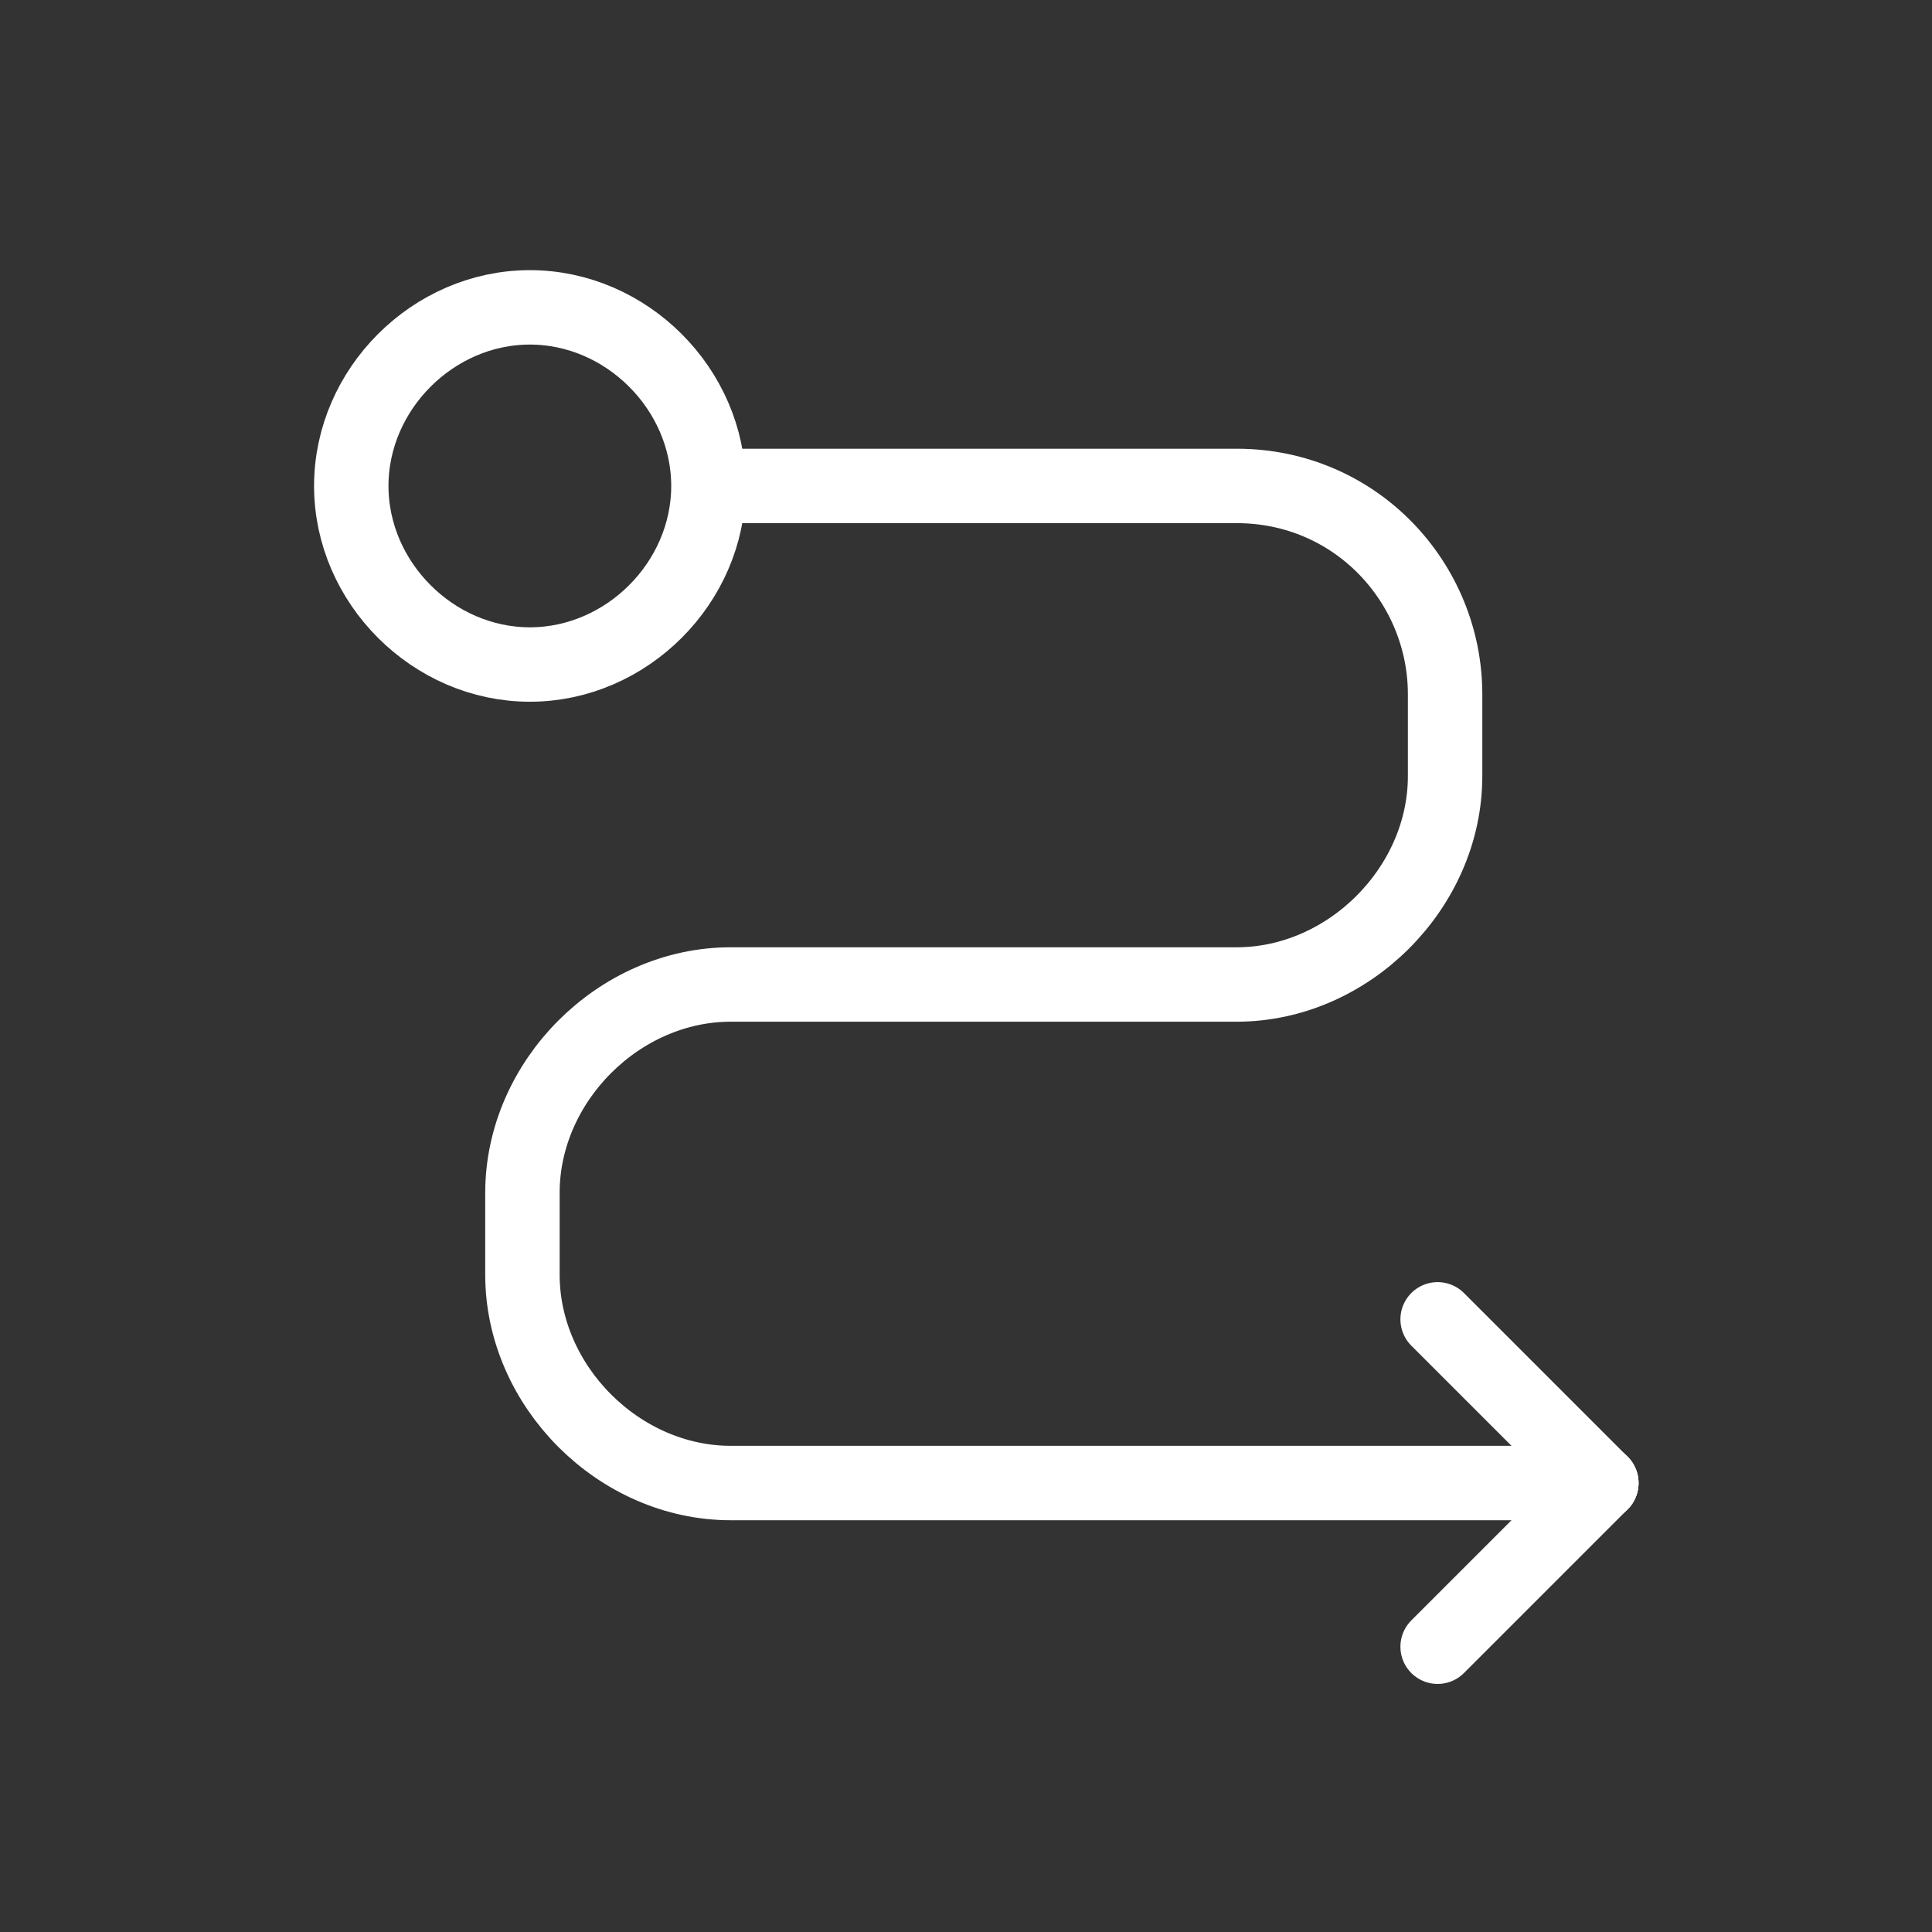 <svg xmlns="http://www.w3.org/2000/svg" width="44" height="44" viewBox="0 0 44 44" fill="none"><rect x="0" y="0" width="44" height="44" fill="#333333" stroke="none"/><path d="M16.303 11.067H28.166C30.877 11.067 32.911 13.27 32.911 15.812V17.676C32.911 20.218 30.708 22.421 28.166 22.421H16.642C14.101 22.421 11.898 24.624 11.898 27.166V29.03C11.898 31.572 14.101 33.775 16.642 33.775H36.469" stroke="white" stroke-width="1.695" stroke-linecap="round" stroke-linejoin="round"></path><path d="M36.469 33.775L32.741 37.503" stroke="white" stroke-width="1.695" stroke-linecap="round" stroke-linejoin="round"></path><path d="M32.741 30.047L36.469 33.775" stroke="white" stroke-width="1.695" stroke-linecap="round" stroke-linejoin="round"></path><path d="M16.134 11.067C16.134 13.27 14.27 15.134 12.067 15.134C9.864 15.134 8 13.27 8 11.067C8 8.864 9.864 7 12.067 7C14.27 7 16.134 8.864 16.134 11.067Z" stroke="white" stroke-width="1.695" stroke-linecap="round" stroke-linejoin="round"></path></svg>